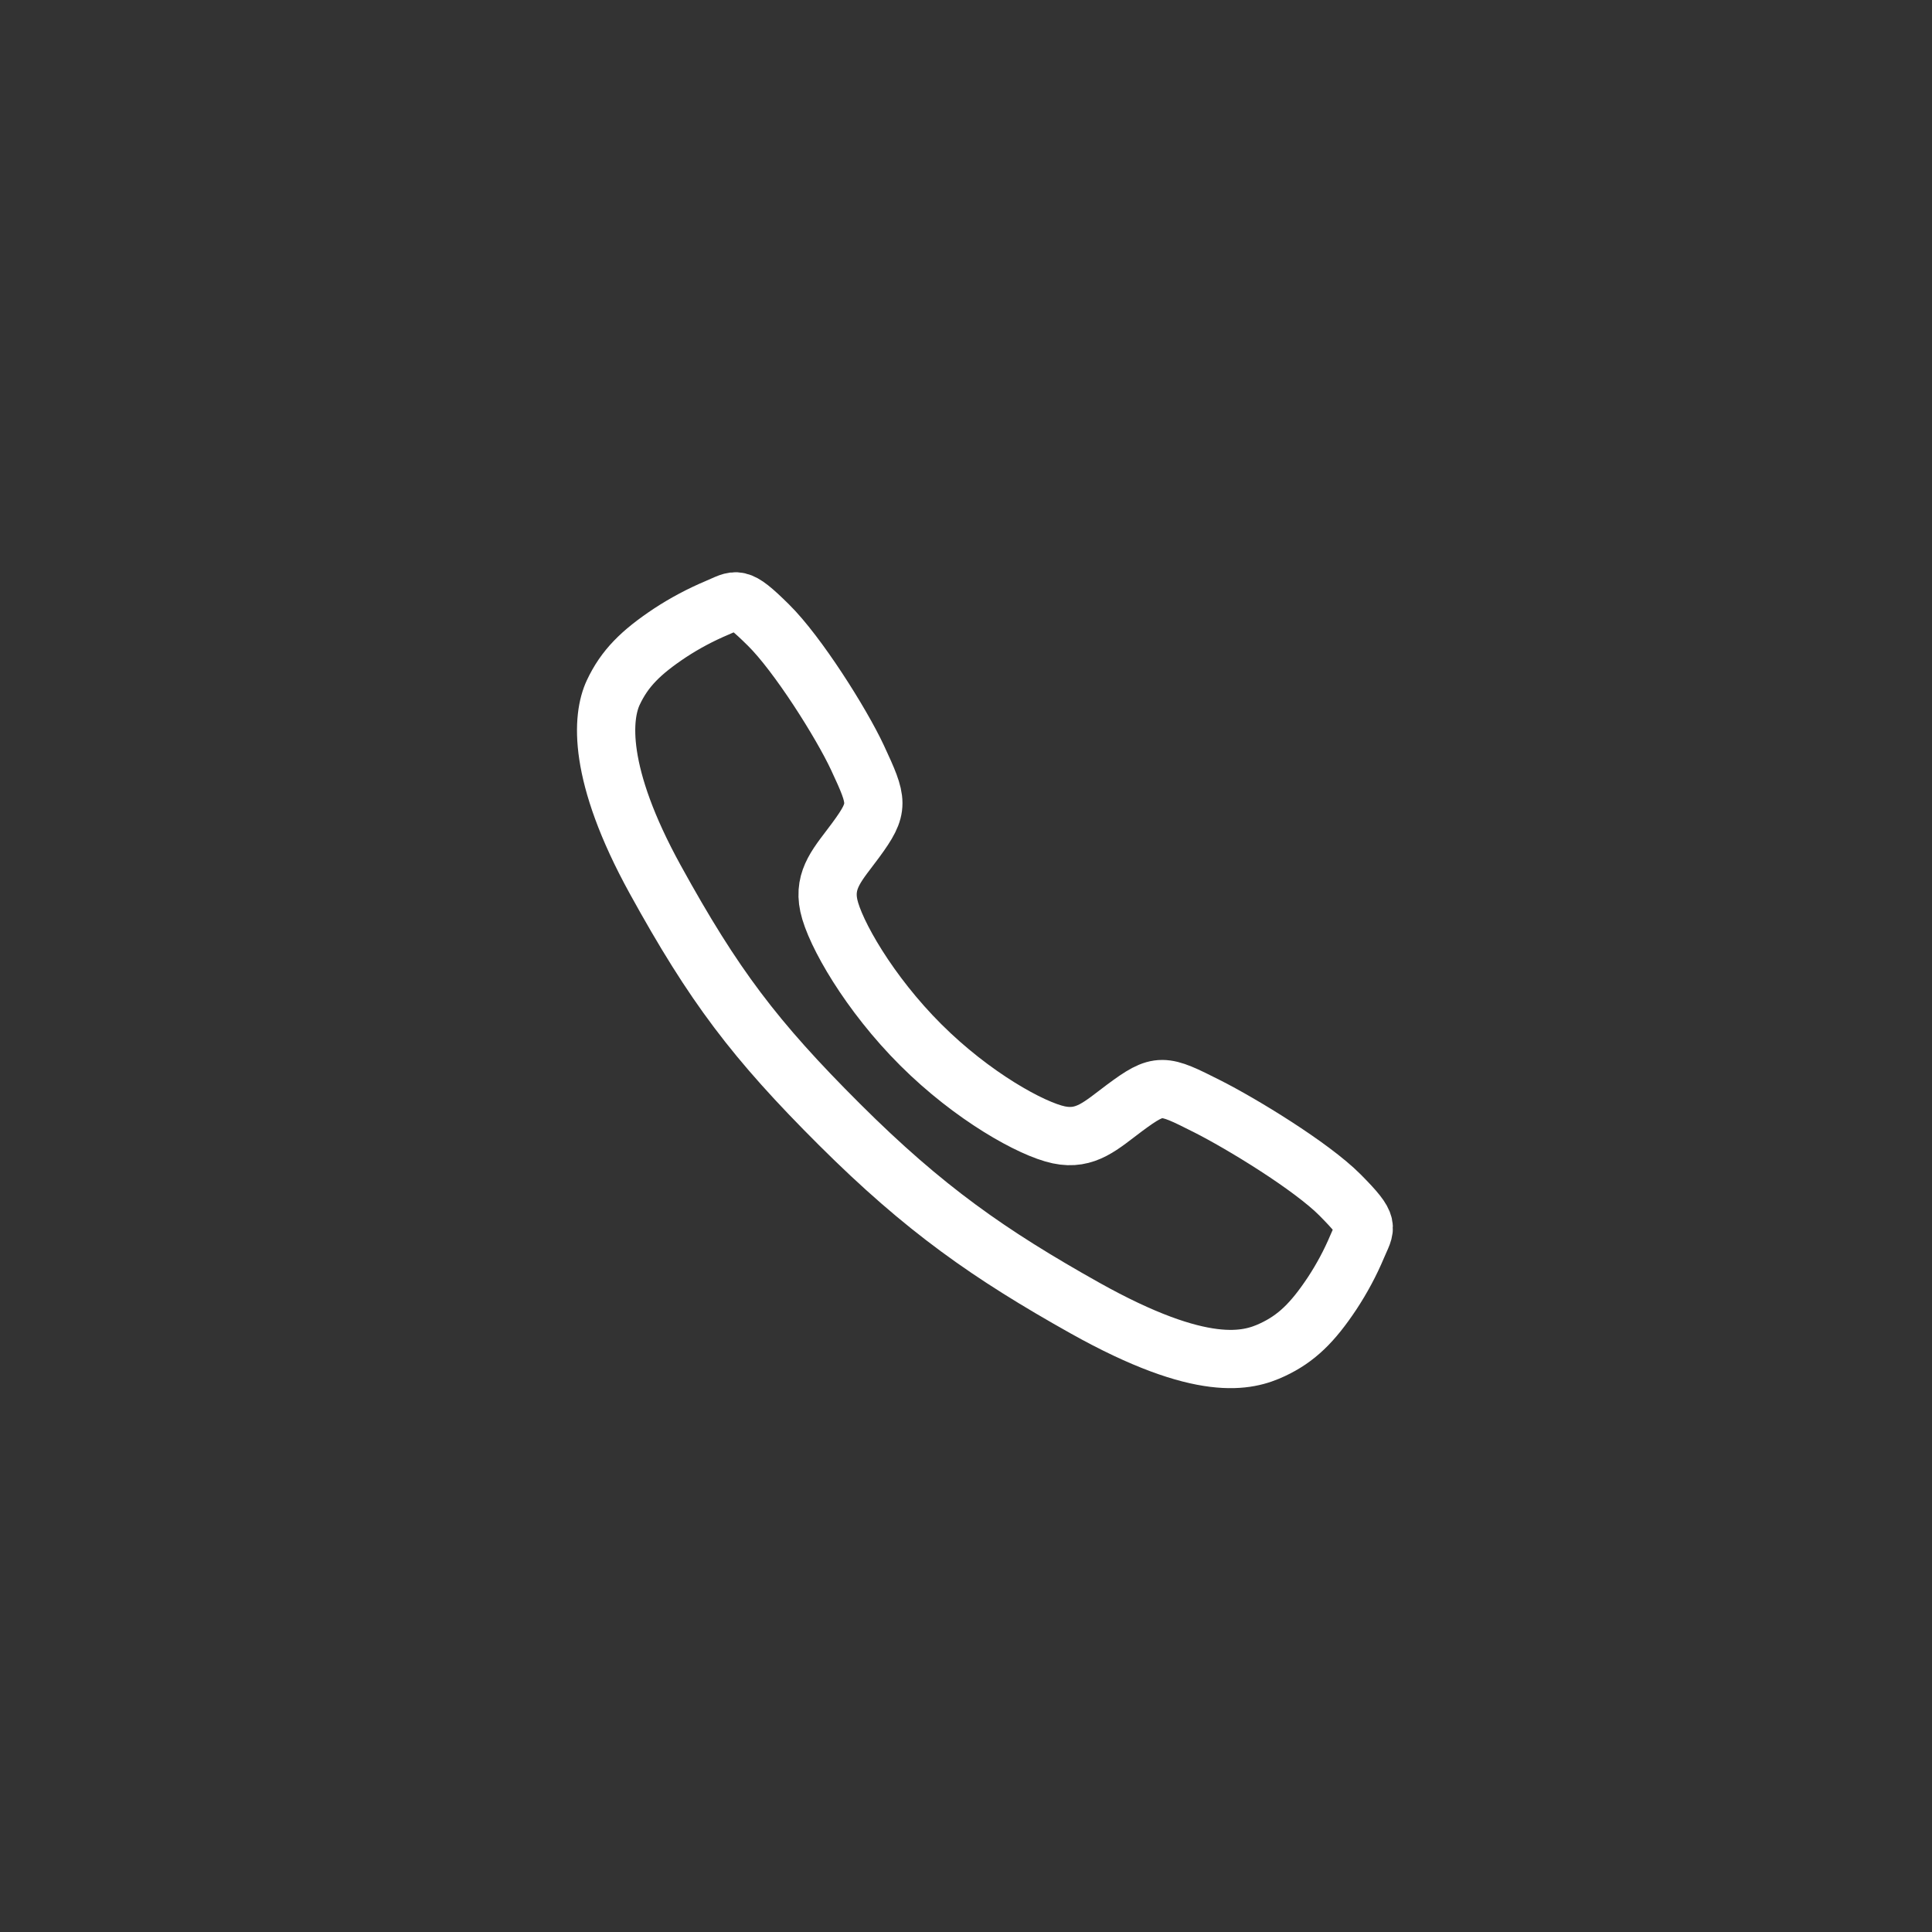 <svg width="51" height="51" viewBox="0 0 51 51" fill="none" xmlns="http://www.w3.org/2000/svg">
<rect x="0" y="0" width="51" height="51" fill="#333333" stroke="none"/>
<path d="M35.376 31.547C34.612 30.778 32.763 29.655 31.866 29.203C30.698 28.614 30.602 28.566 29.683 29.248C29.071 29.704 28.664 30.11 27.947 29.957C27.23 29.805 25.672 28.943 24.308 27.583C22.944 26.224 22.032 24.621 21.879 23.906C21.725 23.192 22.139 22.79 22.59 22.176C23.226 21.31 23.177 21.166 22.634 19.998C22.21 19.089 21.055 17.258 20.283 16.498C19.457 15.682 19.457 15.826 18.925 16.047C18.492 16.23 18.076 16.451 17.683 16.709C16.914 17.221 16.487 17.645 16.188 18.283C15.89 18.921 15.756 20.417 17.297 23.217C18.839 26.018 19.921 27.45 22.16 29.683C24.399 31.916 26.121 33.116 28.638 34.528C31.751 36.271 32.945 35.931 33.585 35.633C34.225 35.335 34.652 34.912 35.164 34.143C35.422 33.751 35.645 33.336 35.827 32.903C36.049 32.372 36.193 32.372 35.376 31.547Z" stroke="white" stroke-width="1.538" stroke-miterlimit="10"/>
</svg>
